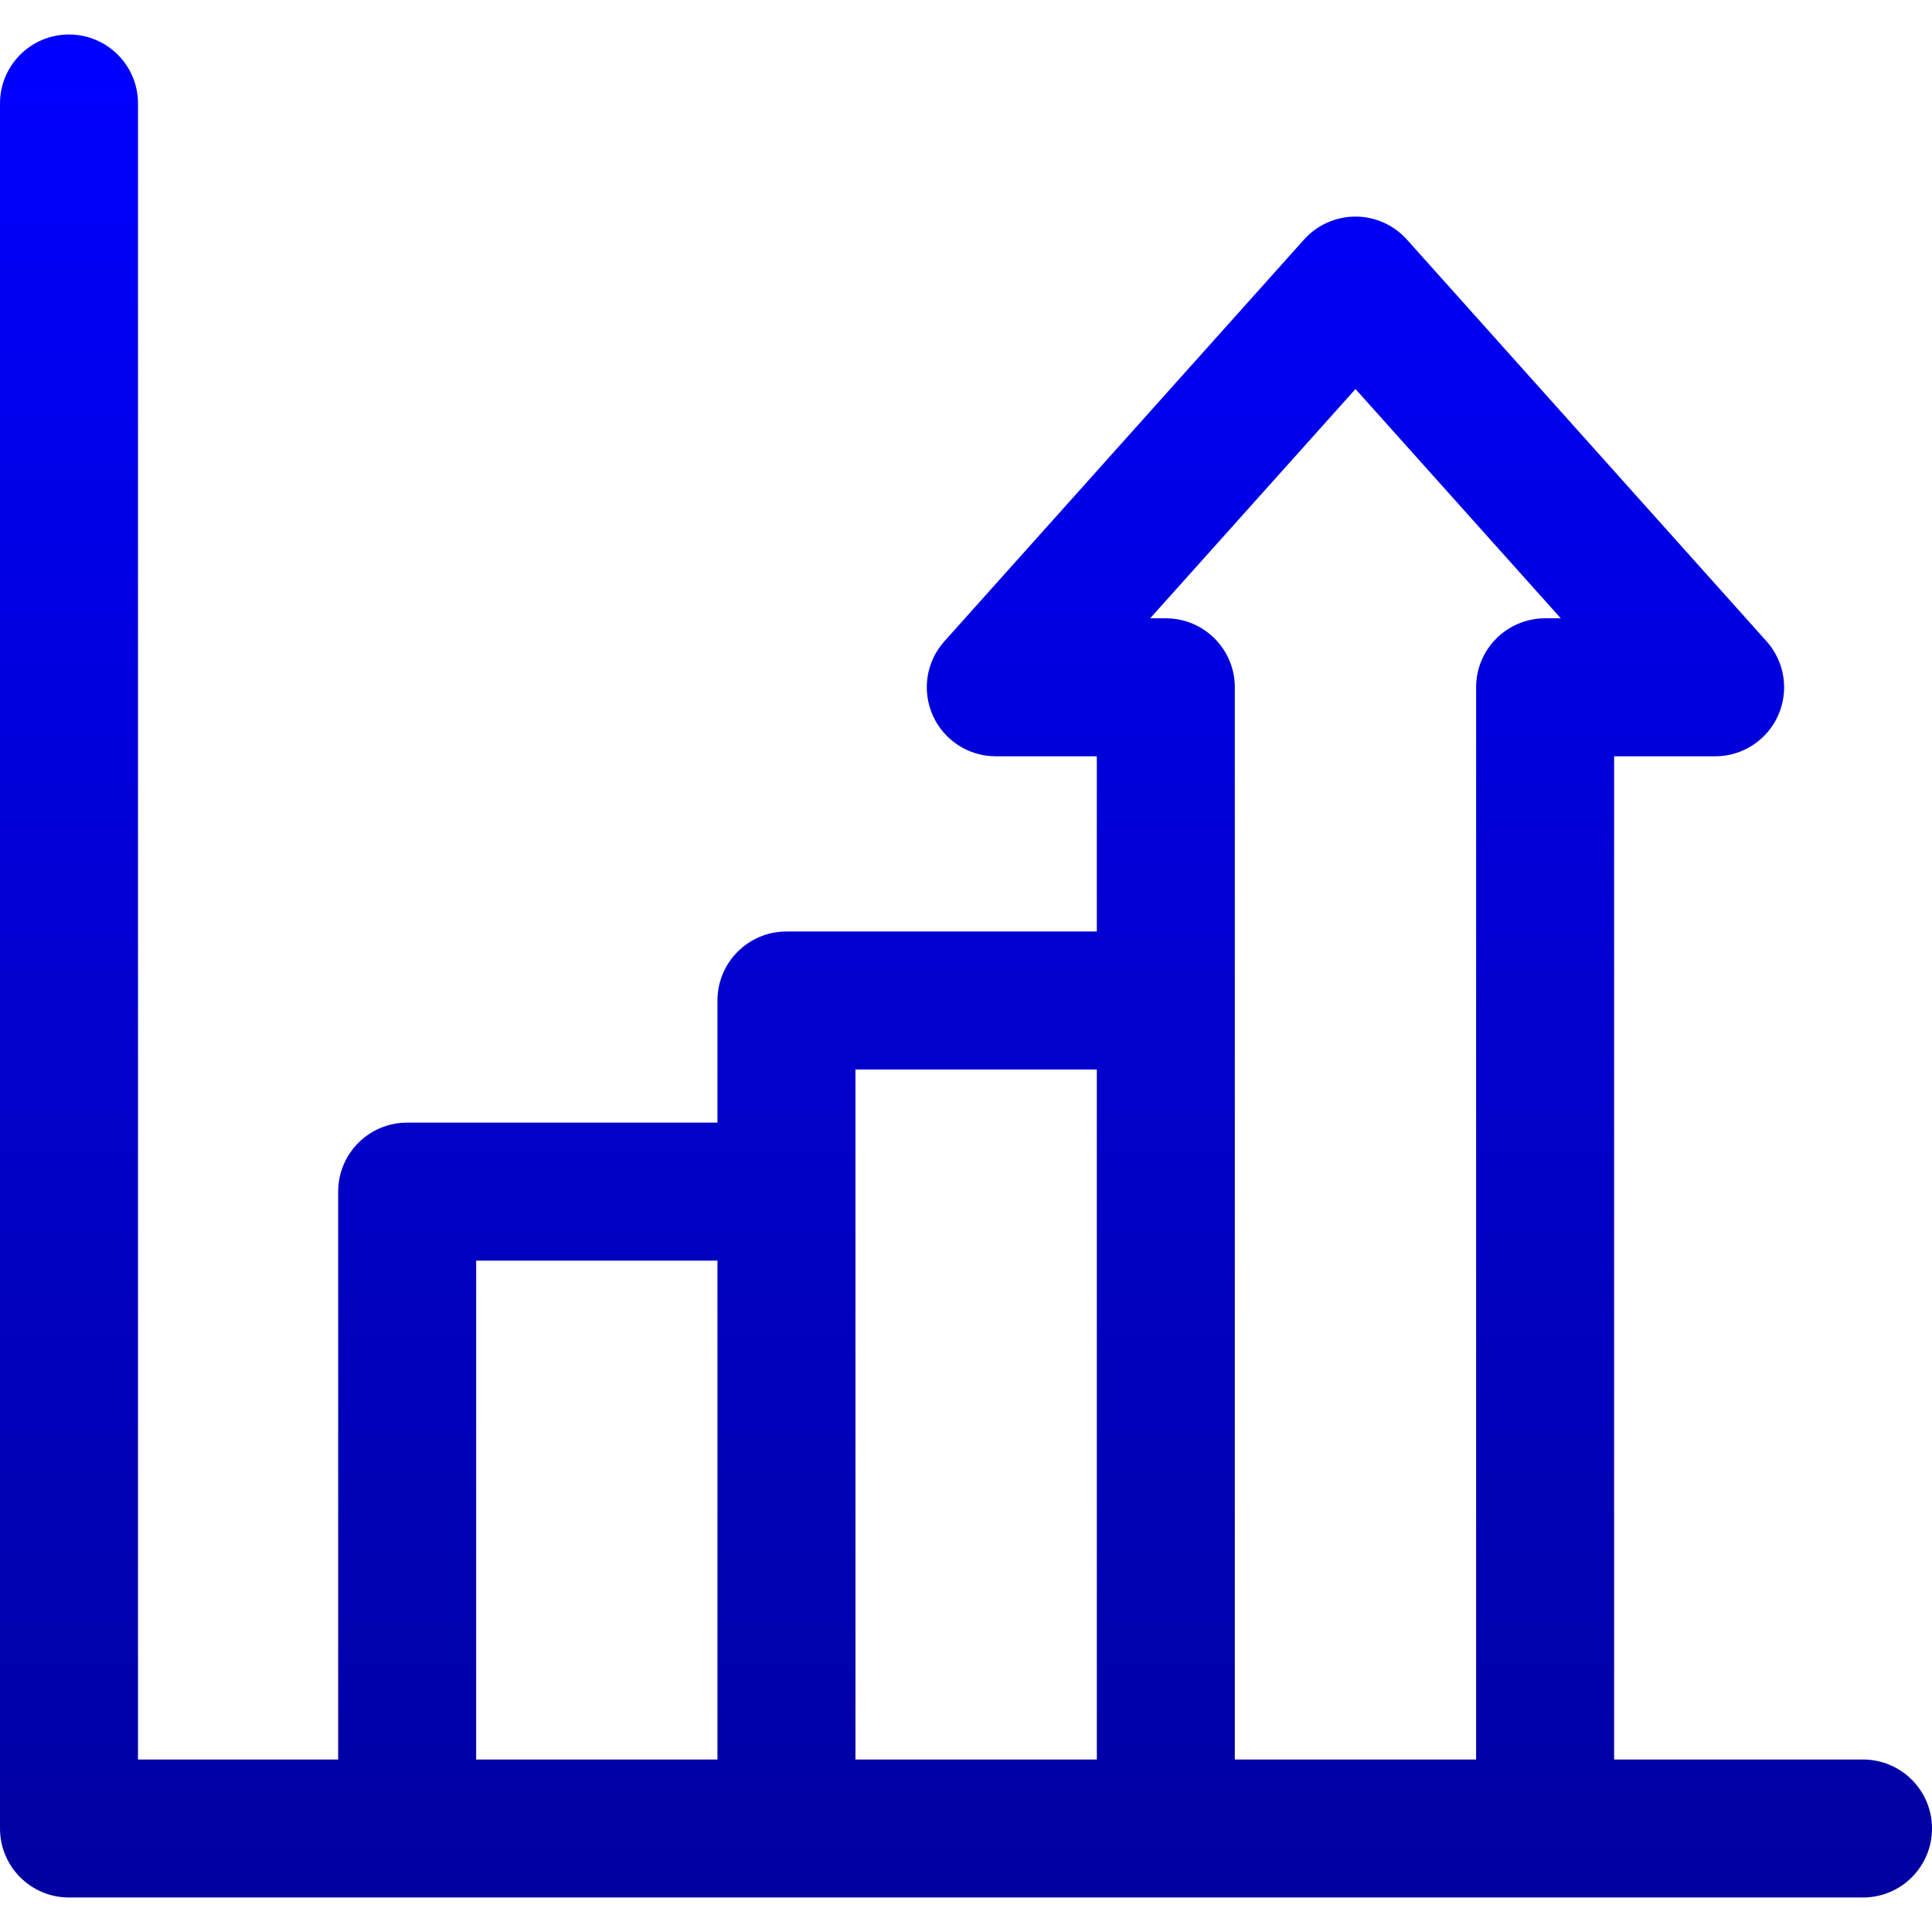 <svg width="28" height="28" viewBox="0 0 28 28" fill="none" xmlns="http://www.w3.org/2000/svg">
<path d="M27 25.5H23.393V10.961H24.857C25.252 10.961 25.609 10.729 25.77 10.369C25.931 10.009 25.865 9.588 25.602 9.294L20.39 3.472C20.2 3.26 19.929 3.139 19.645 3.139C19.36 3.139 19.089 3.26 18.899 3.472L13.687 9.294C13.423 9.588 13.358 10.009 13.519 10.369C13.68 10.729 14.037 10.961 14.432 10.961H15.896V13.5H11.398C10.846 13.5 10.398 13.947 10.398 14.5V16.27H5.901C5.349 16.27 4.901 16.717 4.901 17.27V25.5H2V1.5C2 0.947 1.552 0.5 1 0.5C0.448 0.5 0 0.947 0 1.5V26.5C0 27.053 0.448 27.5 1 27.5H27C27.552 27.5 28 27.053 28 26.5C28 25.947 27.552 25.5 27 25.5ZM6.901 18.27H10.398V25.5H6.901V18.27ZM12.398 17.27V15.5H15.896V25.5H12.398V17.27ZM17.896 25.5V14.5V9.961C17.896 9.408 17.448 8.961 16.896 8.961H16.669L19.645 5.638L22.62 8.961H22.393C21.841 8.961 21.393 9.408 21.393 9.961V25.5H17.896Z" fill="url(#paint0_linear_5190_8931)"/>
<defs>
<linearGradient id="paint0_linear_5190_8931" x1="14" y1="0.5" x2="14" y2="27.5" gradientUnits="userSpaceOnUse">
<stop stop-color="#0000FF"/>
<stop offset="1" stop-color="#0101A1"/>
</linearGradient>
</defs>
</svg>

